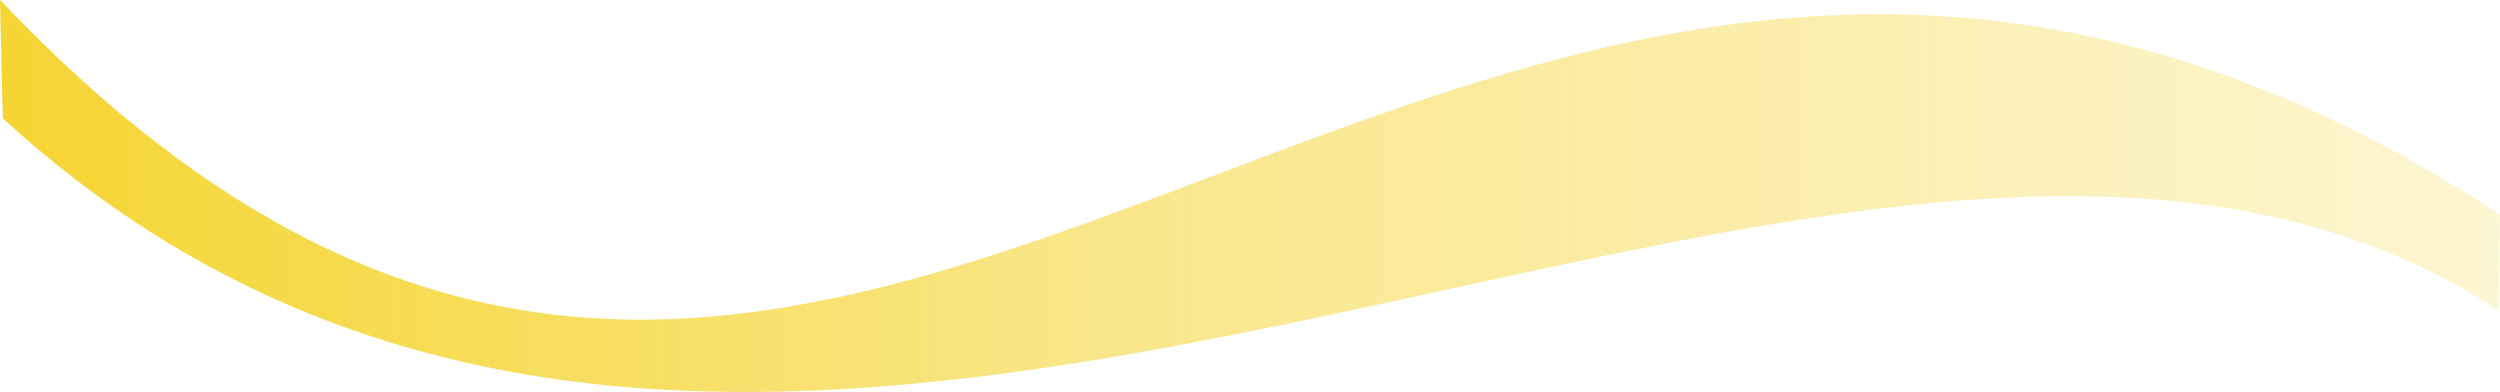 <?xml version="1.0" encoding="utf-8"?>
<!-- Generator: Adobe Illustrator 27.9.0, SVG Export Plug-In . SVG Version: 6.00 Build 0)  -->
<svg xmlns="http://www.w3.org/2000/svg" xmlns:xlink="http://www.w3.org/1999/xlink" x="0px"
	 y="0px" viewBox="0 0 808.8 126.8" style="enable-background:new 0 0 808.8 126.8;" xml:space="preserve">
  <style type="text/css">.st-yellow{fill:url(#gra-yellow);}</style>
  <linearGradient id="gra-yellow" gradientUnits="userSpaceOnUse" x1="0" y1="64.579" x2="808.78" y2="64.579" gradientTransform="matrix(1 0 0 -1 0 128)">
    <stop  offset="0" style="stop-color:#F4D01C;stop-opacity:0.9"/>
    <stop  offset="0.47" style="stop-color:#F4D01C;stop-opacity:0.5"/>
    <stop  offset="1" style="stop-color:#F4D01C;stop-opacity:0.2"/>
  </linearGradient>
  <path class="st-yellow yellow-wave" d="M0,0l0.9,38.3c250.4,228.8,599.6-74.6,807.4,62.2l0.5-31.1C468.9-153.1,278.2,293,0,0z"/>
</svg>

